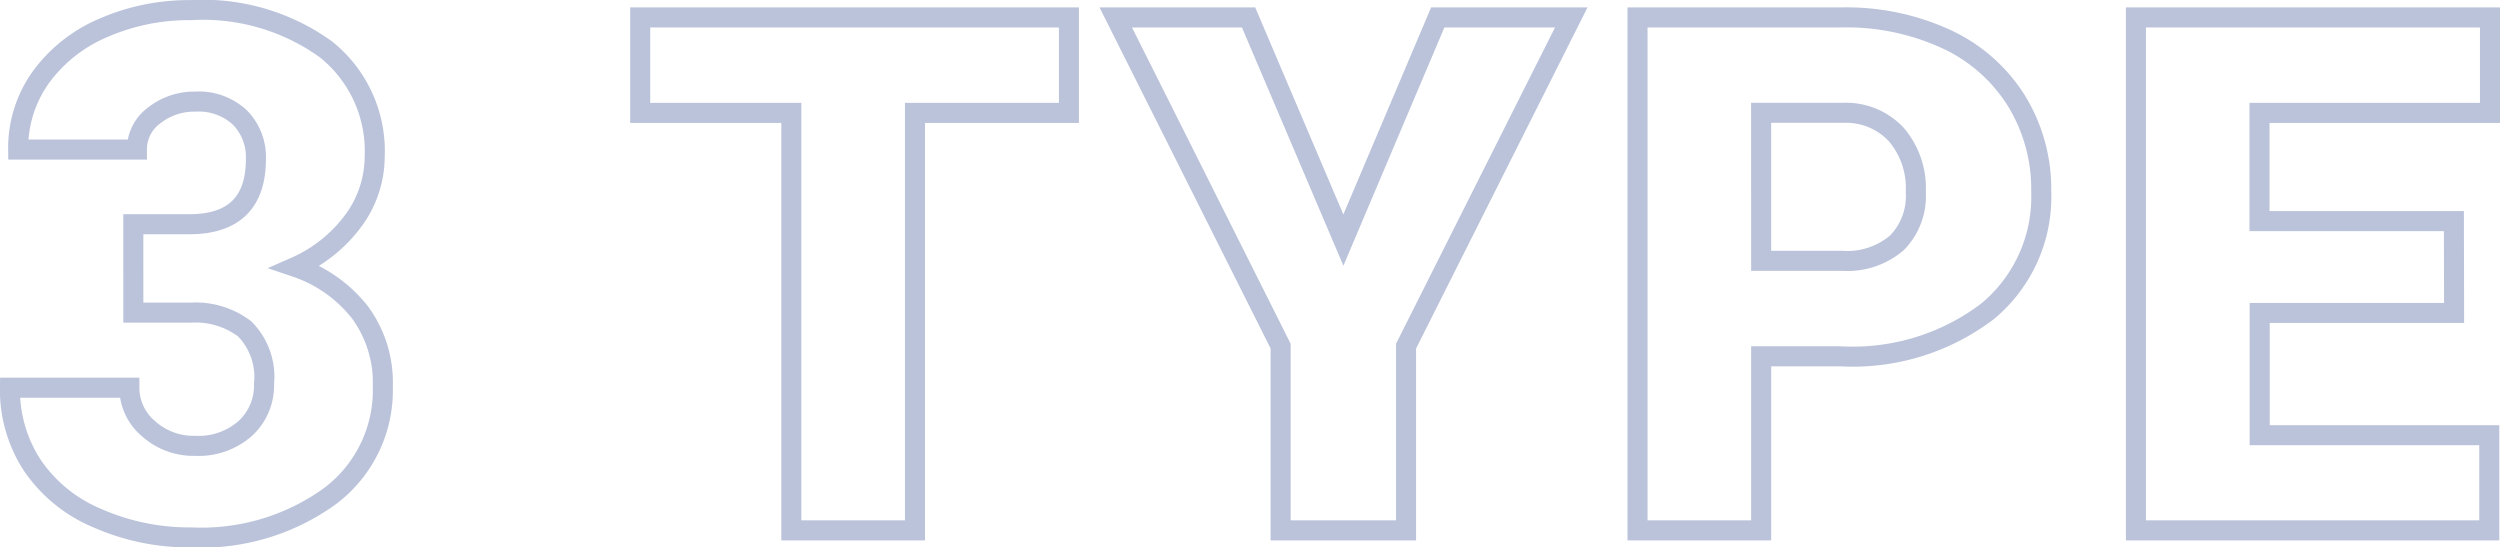 <svg xmlns="http://www.w3.org/2000/svg" width="124.743" height="27.314" viewBox="0 0 124.743 27.314">
  <path id="Path_358873" data-name="Path 358873" d="M-55.579-15.275h2.795q3.322,0,3.322-3.252a2.812,2.812,0,0,0-.791-2.065,3,3,0,0,0-2.232-.8,3.211,3.211,0,0,0-2.048.686A2.092,2.092,0,0,0-55.4-19h-5.924a6.064,6.064,0,0,1,1.125-3.6,7.429,7.429,0,0,1,3.12-2.47,10.668,10.668,0,0,1,4.386-.888,10.481,10.481,0,0,1,6.715,1.951,6.486,6.486,0,0,1,2.443,5.361,5.406,5.406,0,0,1-1.011,3.12,7.2,7.2,0,0,1-2.944,2.382,6.881,6.881,0,0,1,3.2,2.241,5.9,5.9,0,0,1,1.16,3.718A6.6,6.6,0,0,1-45.77-1.705,10.945,10.945,0,0,1-52.7.352a11.35,11.35,0,0,1-4.667-.958,7.312,7.312,0,0,1-3.261-2.654,6.9,6.9,0,0,1-1.107-3.858h5.959a2.667,2.667,0,0,0,.949,2.039,3.351,3.351,0,0,0,2.338.861,3.51,3.51,0,0,0,2.5-.87,2.908,2.908,0,0,0,.932-2.224,3.4,3.4,0,0,0-.967-2.742,4.042,4.042,0,0,0-2.672-.809h-2.883ZM-8.894-20.83h-7.682V0h-6.17V-20.83h-7.541v-4.764H-8.894ZM4.8-14.484,9.509-25.594h6.662L7.927-9.193V0H1.669V-9.193l-8.227-16.4H.07Zm20.846,5.8V0h-6.17V-25.594H29.687a11.9,11.9,0,0,1,5.194,1.081,8.147,8.147,0,0,1,3.5,3.076,8.4,8.4,0,0,1,1.239,4.526,7.406,7.406,0,0,1-2.681,5.985,11.123,11.123,0,0,1-7.356,2.241Zm0-4.764h4.043a3.813,3.813,0,0,0,2.733-.9,3.331,3.331,0,0,0,.94-2.531,4.117,4.117,0,0,0-.967-2.865,3.423,3.423,0,0,0-2.637-1.09H25.644Zm34.575,2.6h-9.7v6.1H61.977V0H44.346V-25.594H62.012v4.764h-11.5v5.4h9.7Z" transform="translate(62.231 26.463)" fill="none" stroke="#1c3788" stroke-width="1" opacity="0.3"/>
</svg>
